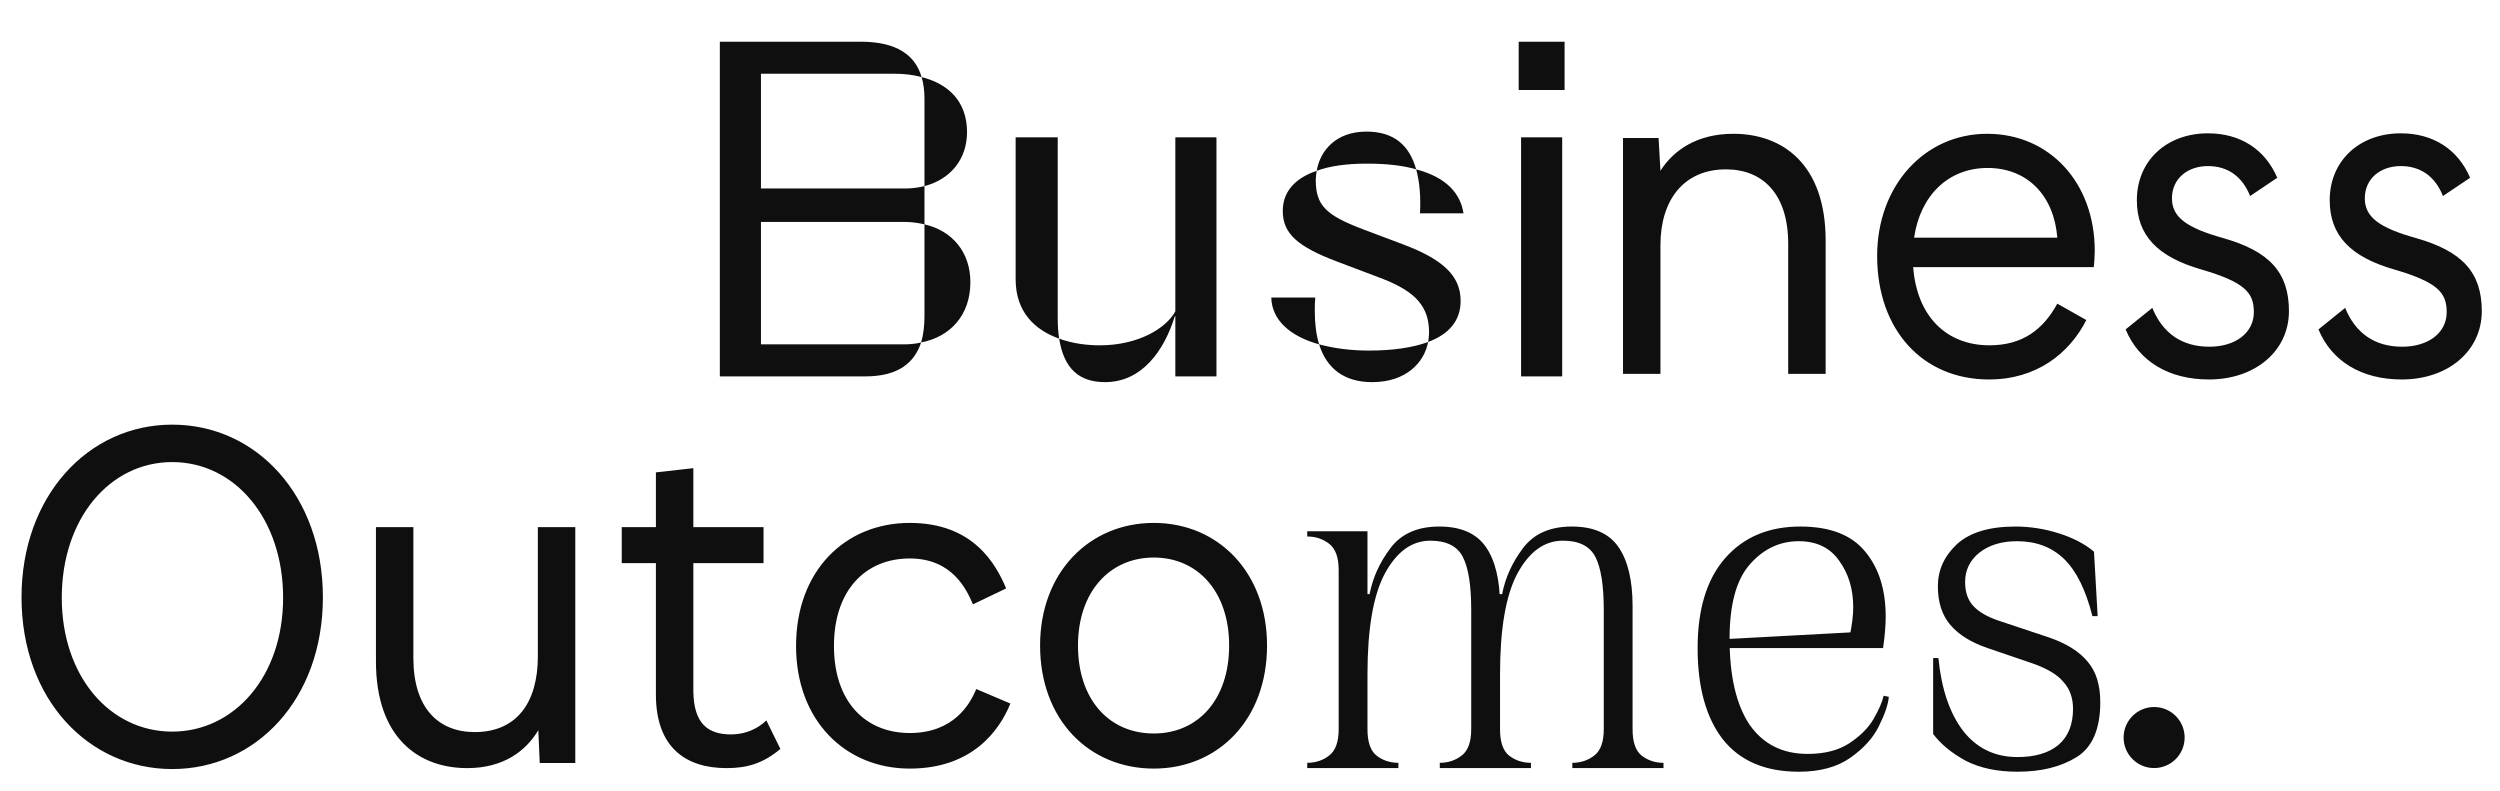 <svg width="983" height="311" viewBox="0 0 983 311" fill="none" xmlns="http://www.w3.org/2000/svg">
<circle cx="847" cy="290" r="12" fill="#0F0F0F"/>
<path d="M67.712 302.392C34.96 302.392 8.464 275.16 8.464 234.864C8.464 195.12 34.592 166.968 67.712 166.968C101.016 166.968 126.96 195.12 126.96 234.864C126.96 274.976 100.648 302.392 67.712 302.392ZM67.712 287.672C92 287.672 111.32 266.144 111.32 235.048C111.32 203.768 92.184 181.688 67.712 181.688C43.24 181.688 24.288 203.768 24.288 235.048C24.288 265.96 43.24 287.672 67.712 287.672ZM211.485 207.264H226.205V300H212.221L211.669 287.12C206.701 295.4 197.869 302.024 183.701 302.024C164.565 302.024 147.821 290.064 147.821 260.072V207.264H162.541V258.784C162.541 278.288 172.293 287.856 186.645 287.856C203.021 287.856 211.485 276.448 211.485 258.048V207.264ZM301.326 283.256L306.846 294.48C300.038 300.184 293.782 302.024 285.686 302.024C269.494 302.024 257.902 293.744 257.902 273.136V221.432H244.47V207.264H257.902V185.736L272.622 184.08V207.264H300.222V221.432H272.622V271.848C272.806 284.544 278.326 288.776 287.526 288.776C293.23 288.776 298.198 286.384 301.326 283.256ZM357.72 302.208C332.328 302.208 313.008 283.256 313.008 254C313.008 224.376 332.328 205.608 357.72 205.608C382.744 205.608 391.576 221.8 395.624 231.368L382.56 237.624C380.168 232.104 374.648 219.592 357.72 219.592C340.24 219.592 327.912 232.104 327.912 254C327.912 275.896 340.24 288.224 357.72 288.224C375.016 288.224 381.456 276.816 383.848 270.928L397.28 276.632C393.048 287.12 382.376 302.208 357.72 302.208ZM453.674 302.208C428.282 302.208 408.962 283.072 408.962 253.816C408.962 225.112 428.282 205.608 453.674 205.608C478.882 205.608 498.202 224.928 498.202 253.816C498.202 283.072 478.882 302.208 453.674 302.208ZM453.674 288.408C471.154 288.408 483.298 274.976 483.298 253.816C483.298 232.656 470.97 219.224 453.674 219.224C436.194 219.224 423.866 232.84 423.866 253.816C423.866 274.976 436.01 288.408 453.674 288.408Z" fill="#0F0F0F"/>
<path d="M681.592 52.608C700.912 52.608 717.84 64.568 717.84 94.56V147H703.12V95.848C703.12 76.344 693.184 66.592 678.648 66.592C662.272 66.592 652.888 78.368 652.888 96.4V147H638.168V54.264H652.152L652.888 67.144C658.04 59.048 667.24 52.608 681.592 52.608ZM823.654 98.608C823.654 100.632 823.47 102.84 823.286 105.048H752.262C753.734 124.368 765.326 135.776 782.254 135.776C795.318 135.776 803.414 129.52 808.934 119.4L820.342 125.84C813.718 138.904 800.838 149.208 782.07 149.208C755.942 149.208 738.094 129.704 738.094 100.632C738.094 73.032 756.678 52.608 781.334 52.608C805.99 52.608 823.654 71.928 823.654 98.608ZM781.518 66.04C766.062 66.04 755.022 76.896 752.63 93.456H808.934C807.646 76.896 797.158 66.04 781.518 66.04ZM868.549 149.208C852.725 149.208 840.949 142.032 835.797 129.52L846.285 121.056C850.333 130.992 857.877 136.328 868.733 136.328C878.853 136.328 886.213 130.992 886.213 122.712C886.213 114.984 882.533 110.936 865.605 105.968C848.309 101 840.213 92.536 840.213 78.736C840.213 63.28 851.805 52.424 868.181 52.424C880.877 52.424 890.629 58.68 895.413 69.904L884.741 77.08C881.613 69.168 875.725 65.304 868.181 65.304C860.085 65.304 854.013 70.272 854.013 78C854.013 85.36 859.717 89.592 874.253 93.64C892.285 98.792 900.013 107.072 900.013 122.344C900.013 137.984 886.765 149.208 868.549 149.208ZM944.377 149.208C928.553 149.208 916.777 142.032 911.625 129.52L922.113 121.056C926.161 130.992 933.705 136.328 944.561 136.328C954.681 136.328 962.041 130.992 962.041 122.712C962.041 114.984 958.361 110.936 941.433 105.968C924.137 101 916.041 92.536 916.041 78.736C916.041 63.28 927.633 52.424 944.009 52.424C956.705 52.424 966.457 58.68 971.241 69.904L960.569 77.08C957.441 69.168 951.553 65.304 944.009 65.304C935.913 65.304 929.841 70.272 929.841 78C929.841 85.36 935.545 89.592 950.081 93.64C968.113 98.792 975.841 107.072 975.841 122.344C975.841 137.984 962.593 149.208 944.377 149.208Z" fill="#0F0F0F"/>
<path d="M283.04 148V16.4H338.5C352.788 16.4 359.932 21.852 362.376 30.312C358.992 29.372 355.42 28.996 351.66 28.996H299.208V74.116H355.984C358.616 74.116 361.248 73.74 363.504 73.176V88.216C361.06 87.652 358.616 87.276 355.984 87.276H299.208V135.404H355.232C357.676 135.404 359.932 135.216 362.188 134.652C359.556 142.548 353.352 148 340.192 148H283.04ZM363.504 73.176V38.772C363.504 35.764 363.128 32.756 362.376 30.312C372.904 32.944 380.236 39.9 380.236 51.932C380.236 62.648 373.656 70.544 363.504 73.176ZM362.188 134.652C363.128 131.456 363.504 127.884 363.504 124.124V88.216C374.22 90.66 381.552 98.932 381.552 110.964C381.552 123.748 373.844 132.396 362.188 134.652ZM416.458 133.148C406.87 129.764 399.35 122.62 399.35 109.836V54H415.894V125.064C415.894 128.072 416.082 130.704 416.458 133.148ZM434.506 150.256C424.354 150.256 418.338 144.992 416.458 133.148C421.534 135.028 427.174 135.78 432.438 135.78C447.666 135.78 458.57 129.012 462.142 122.432V54H478.31V148H462.142V124.312H461.954C457.818 137.66 449.17 150.256 434.506 150.256ZM517.732 67.16C519.048 59.264 525.252 51.744 537.284 51.744C548.188 51.744 554.204 57.196 556.836 66.596C551.76 65.092 545.368 64.34 537.472 64.34C529.388 64.34 522.808 65.28 517.732 67.16ZM558.34 83.892C558.716 77.312 558.152 71.296 556.836 66.596C569.056 69.792 574.32 76.372 575.448 83.892H558.34ZM561.536 134.464C561.724 133.336 561.912 132.02 561.912 130.892C561.912 120.928 557.212 114.724 542.736 109.272L525.816 102.88C510.4 97.052 504.384 91.976 504.384 82.952C504.384 75.62 508.896 70.168 517.732 67.16C517.544 68.288 517.356 69.604 517.356 70.732C517.356 80.884 521.492 84.644 535.78 90.096L551.76 96.112C567.176 101.94 574.32 108.332 574.32 118.296C574.32 126.192 569.62 131.456 561.536 134.464ZM518.672 135.404C507.204 132.208 500.06 125.816 499.872 116.98H517.168C516.98 118.86 516.98 120.552 516.98 122.432C516.98 127.32 517.544 131.644 518.672 135.404ZM539.54 150.256C528.636 150.256 521.68 144.992 518.672 135.404C524.312 136.908 530.892 137.848 538.224 137.848C547.436 137.848 555.52 136.72 561.536 134.464C560.032 142.548 552.888 150.256 539.54 150.256ZM597.147 35.388V16.4H615.195V35.388H597.147ZM598.087 148V54H614.255V148H598.087Z" fill="#0F0F0F"/>
<path d="M584.662 233.608H590.636C591.872 227.153 594.619 221.111 598.876 215.48C603.133 209.849 609.519 207.034 618.034 207.034C626.549 207.034 632.66 209.712 636.368 215.068C640.076 220.424 641.93 228.183 641.93 238.346V286.756C641.93 291.7 643.097 295.133 645.432 297.056C647.904 298.979 650.788 299.94 654.084 299.94V302H639.87H632.66H618.24V299.94C621.536 299.94 624.42 298.979 626.892 297.056C629.364 295.133 630.6 291.7 630.6 286.756V239.788C630.6 230.175 629.501 223.239 627.304 218.982C625.107 214.725 620.849 212.596 614.532 212.596C607.253 212.596 601.279 216.922 596.61 225.574C592.078 234.089 589.812 247.273 589.812 265.126H584.662V233.608ZM532.544 233.608H538.518C539.754 227.153 542.501 221.111 546.758 215.48C551.015 209.849 557.401 207.034 565.916 207.034C574.431 207.034 580.542 209.712 584.25 215.068C587.958 220.424 589.812 228.183 589.812 238.346V286.756C589.812 291.7 590.979 295.133 593.314 297.056C595.786 298.979 598.67 299.94 601.966 299.94V302H587.752H580.542H566.122V299.94C569.418 299.94 572.302 298.979 574.774 297.056C577.246 295.133 578.482 291.7 578.482 286.756V239.788C578.482 230.175 577.383 223.239 575.186 218.982C572.989 214.725 568.731 212.596 562.414 212.596C555.135 212.596 549.161 216.922 544.492 225.574C539.96 234.089 537.694 247.273 537.694 265.126H532.544V233.608ZM537.694 286.756C537.694 291.7 538.861 295.133 541.196 297.056C543.668 298.979 546.552 299.94 549.848 299.94V302H535.634H528.424H514.004V299.94C517.3 299.94 520.184 298.979 522.656 297.056C525.128 295.133 526.364 291.7 526.364 286.756V224.132C526.364 219.188 525.128 215.755 522.656 213.832C520.184 211.909 517.3 210.948 514.004 210.948V208.888H528.424H537.694V286.756ZM707.261 303.442C694.077 303.442 684.12 299.185 677.391 290.67C670.799 282.155 667.503 270.207 667.503 254.826C667.503 239.582 671.074 227.84 678.215 219.6C685.494 211.223 695.382 207.034 707.879 207.034C719.552 207.034 728.067 210.33 733.423 216.922C738.779 223.377 741.457 231.891 741.457 242.466C741.457 245.899 741.114 250.019 740.427 254.826H678.009V251.324L731.569 248.44L727.243 250.294C728.204 245.899 728.685 242.054 728.685 238.758C728.685 231.617 726.831 225.505 723.123 220.424C719.552 215.343 714.265 212.802 707.261 212.802C699.708 212.802 693.253 215.892 687.897 222.072C682.678 228.115 680.069 237.797 680.069 251.118C680.069 265.813 682.678 277.074 687.897 284.902C693.253 292.593 700.875 296.438 710.763 296.438C717.355 296.438 722.78 295.065 727.037 292.318C731.432 289.434 734.659 286.207 736.719 282.636C738.779 279.065 740.084 276.044 740.633 273.572L742.693 273.984C742.418 277.005 741.114 280.851 738.779 285.52C736.582 290.052 732.874 294.172 727.655 297.88C722.436 301.588 715.638 303.442 707.261 303.442ZM805.846 250.706C812.576 253.041 817.588 256.199 820.884 260.182C824.18 264.027 825.828 269.315 825.828 276.044C825.828 286.619 822.738 293.829 816.558 297.674C810.378 301.519 802.619 303.442 793.28 303.442C785.315 303.442 778.517 302 772.886 299.116C767.393 296.095 763.136 292.593 760.114 288.61V258.74H762.174C763.41 271.1 766.706 280.713 772.062 287.58C777.418 294.309 784.491 297.674 793.28 297.674C800.147 297.674 805.503 296.095 809.348 292.936C813.194 289.64 815.116 284.902 815.116 278.722C815.116 274.465 813.88 270.963 811.408 268.216C809.074 265.332 804.954 262.86 799.048 260.8L781.538 254.826C775.084 252.629 770.208 249.607 766.912 245.762C763.616 241.917 761.968 236.835 761.968 230.518C761.968 224.201 764.44 218.707 769.384 214.038C774.466 209.369 782.156 207.034 792.456 207.034C798.224 207.034 803.924 207.927 809.554 209.712C815.185 211.497 819.786 213.901 823.356 216.922L824.798 242.26H822.738C820.129 231.96 816.421 224.475 811.614 219.806C806.808 215.137 800.628 212.802 793.074 212.802C787.032 212.802 782.088 214.313 778.242 217.334C774.534 220.355 772.68 224.201 772.68 228.87C772.68 232.853 773.779 236.011 775.976 238.346C778.174 240.681 781.538 242.603 786.07 244.114L805.846 250.706Z" fill="#0F0F0F"/>
</svg>
